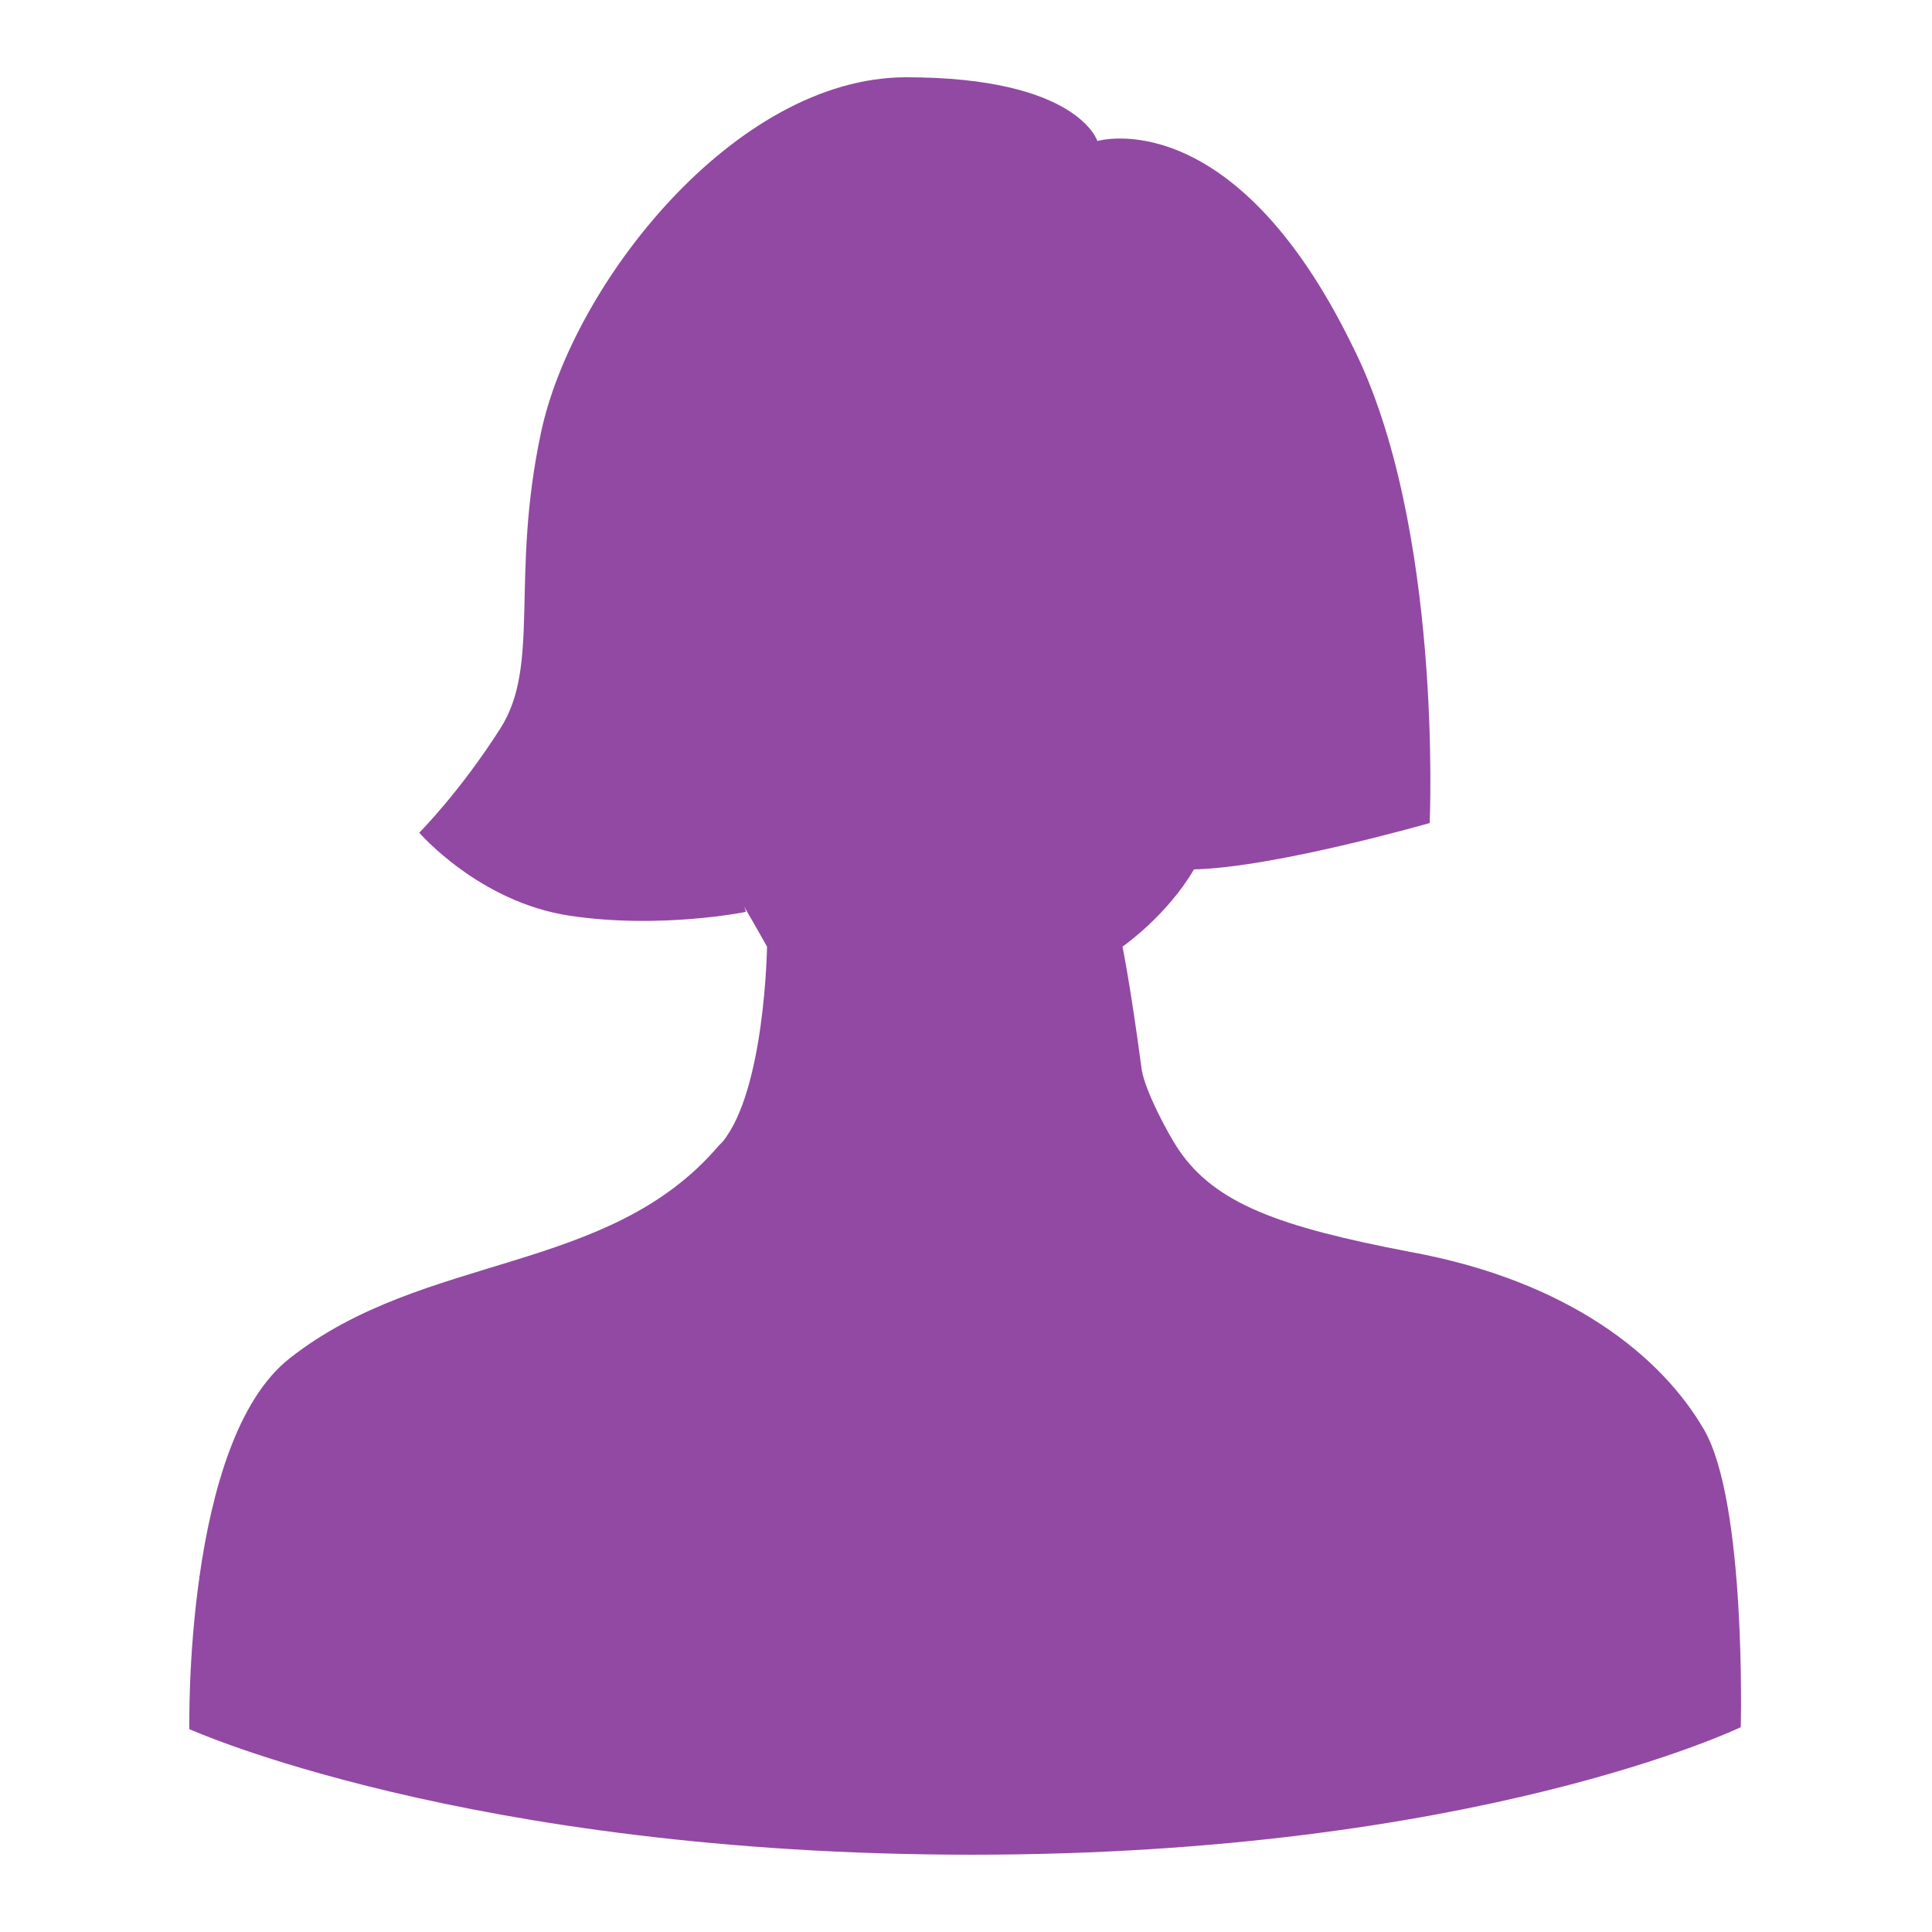 <?xml version="1.0" encoding="UTF-8"?>
<svg width="1200pt" height="1200pt" version="1.1" viewBox="0 0 1200 1200" xmlns="http://www.w3.org/2000/svg">
 <path d="m876 777.6c-81.602-15.602-121.2-30-144-63.602-7.199-10.801-20.398-36-22.801-49.199-7.199-54-12-76.801-12-76.801s27.602-19.199 44.398-48c50.398-1.199 146.4-28.801 146.4-28.801s8.398-184.8-48-296.4c-74.395-152.4-158.39-127.2-158.39-127.2s-12-39.602-118.8-39.602-207.6 129.6-226.8 220.8c-19.199 90 0 144-25.199 183.6-25.199 39.602-50.398 64.801-50.398 64.801s37.199 43.199 93.602 51.602c56.398 8.398 109.2-2.398 109.2-2.398s0-1.199-1.199-3.602c8.398 14.398 14.398 25.199 14.398 25.199s-1.199 88.801-27.602 121.2l-2.398 2.398c-68.398 80.398-182.4 66-266.4 132-66 51.602-62.398 230.4-62.398 230.4-0.004 0 172.79 78 486 78 313.2 0 477.6-79.199 477.6-79.199s3.602-139.2-22.801-184.8-84.004-92.398-182.4-110.4z" fill="#9249a3"/>
</svg>

